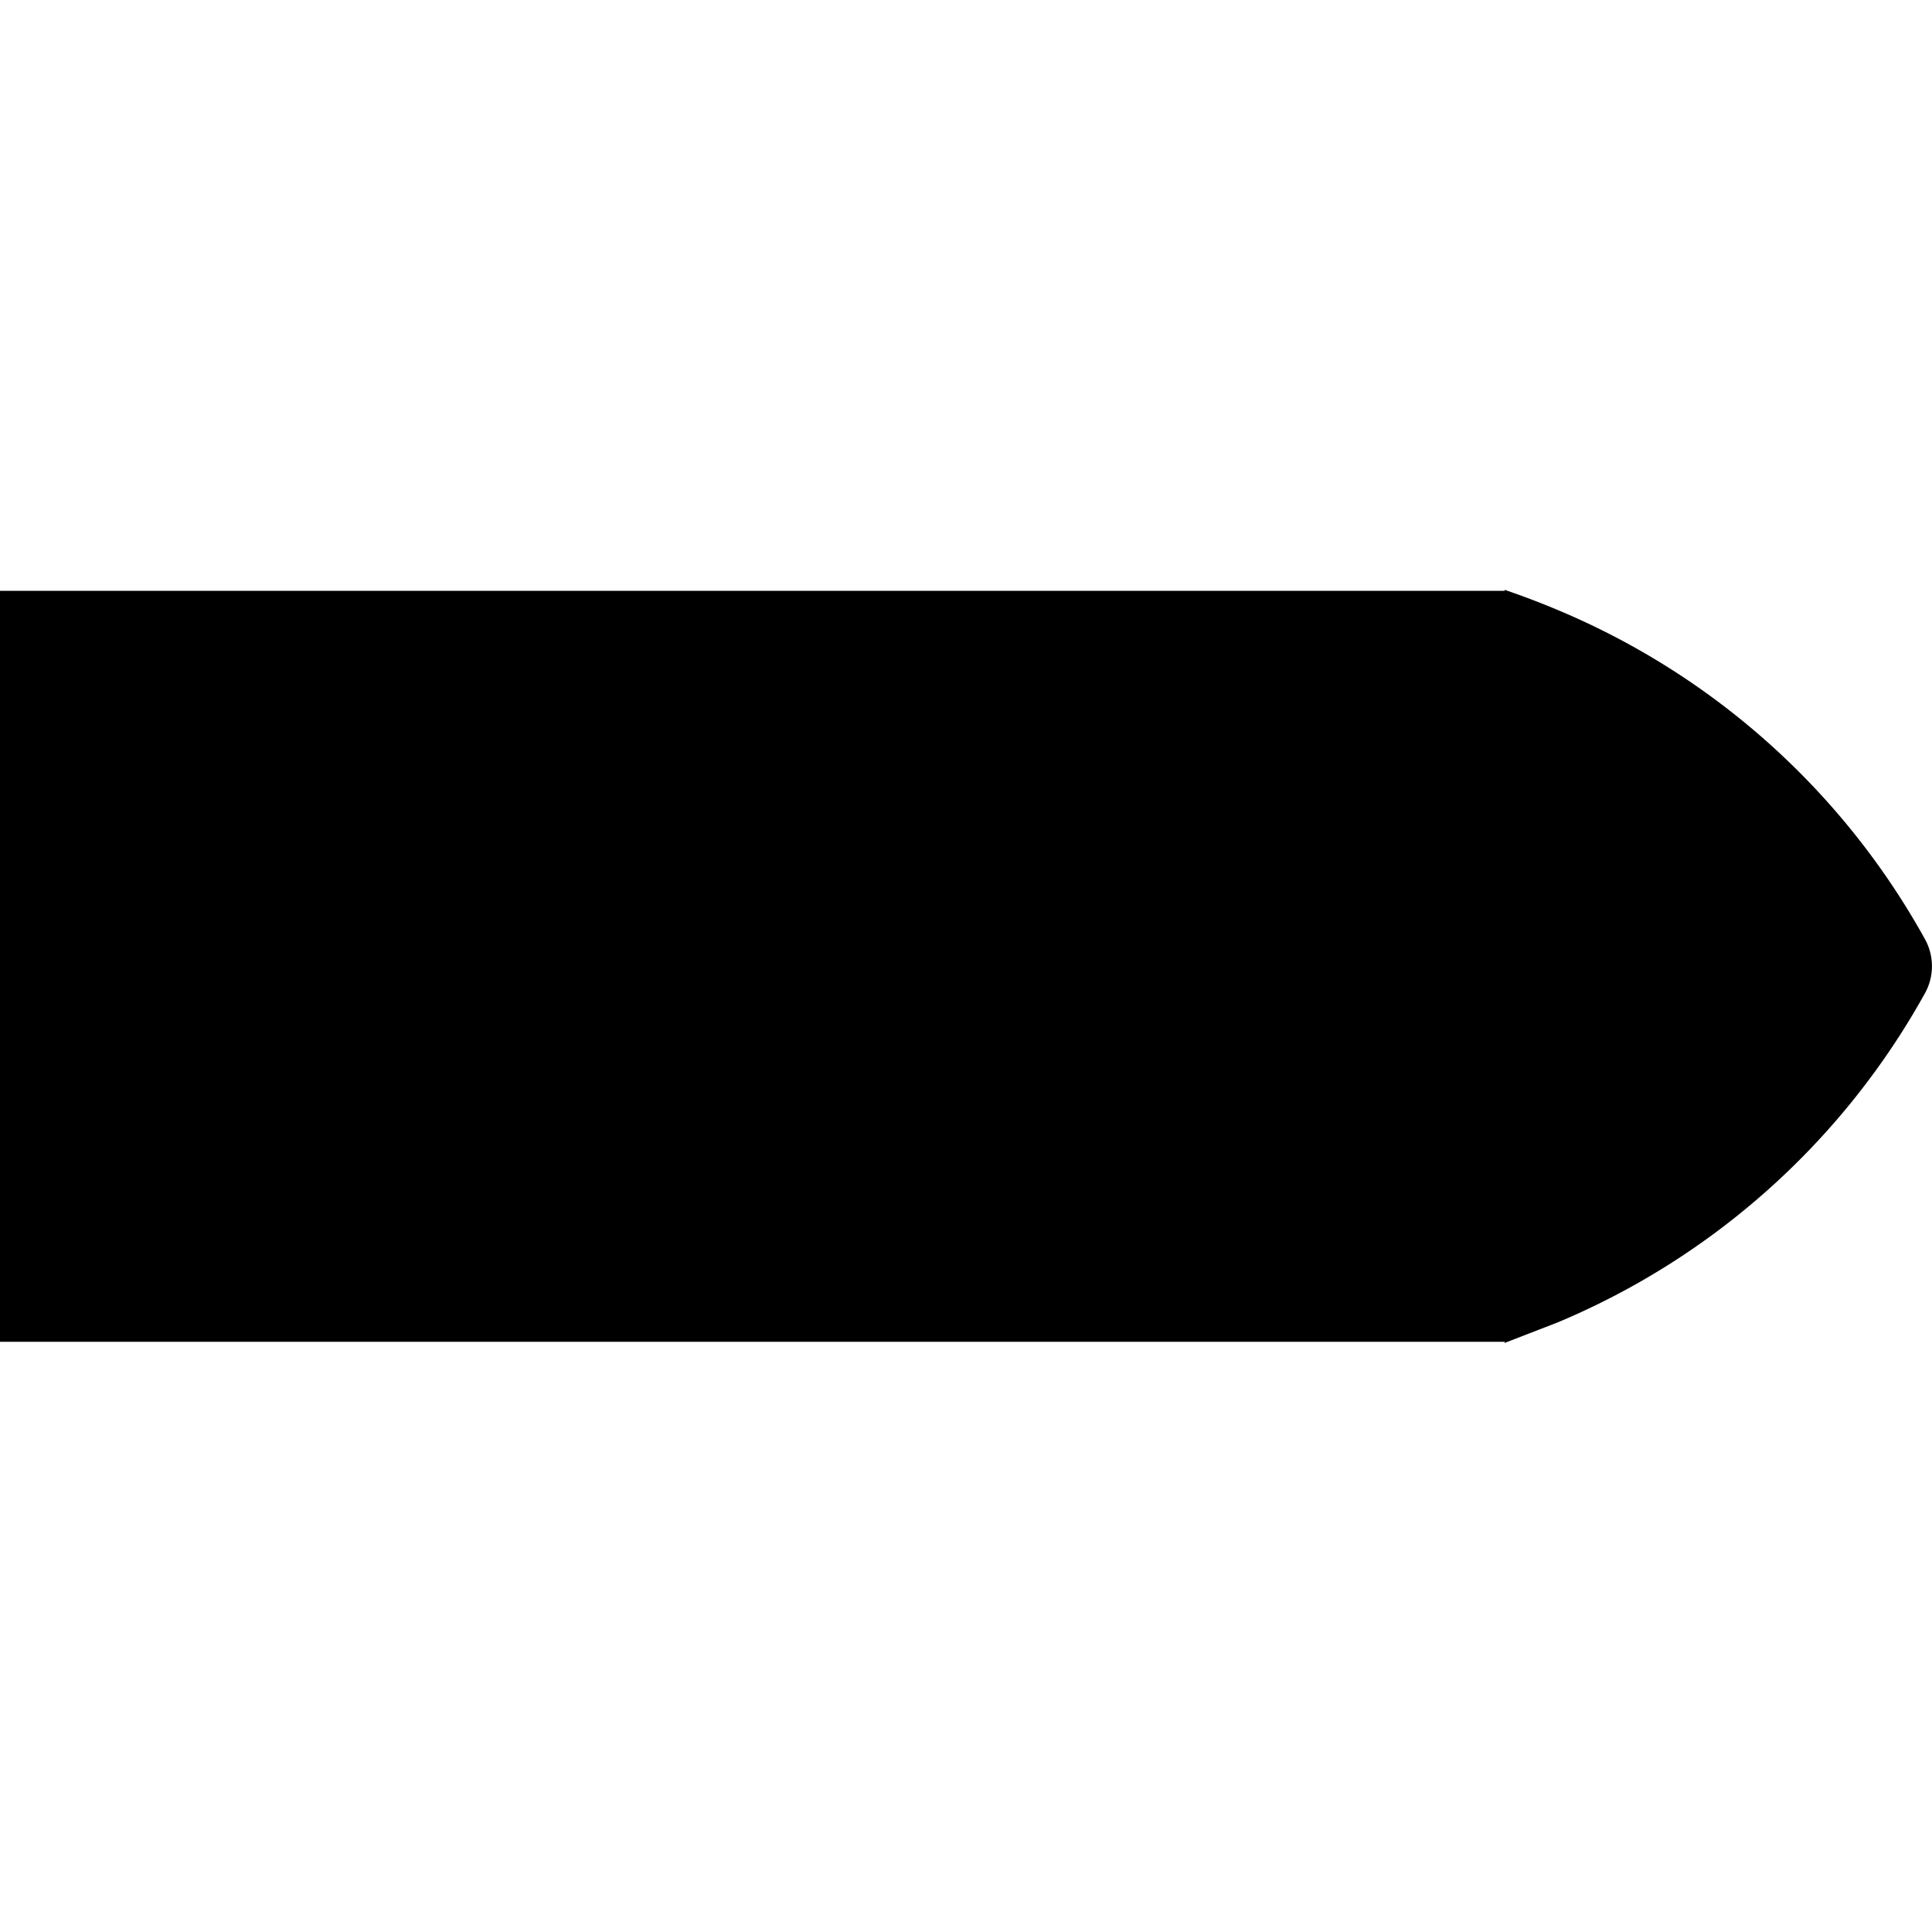 <svg xmlns="http://www.w3.org/2000/svg" viewBox="0 0 100 100" xmlns:v="https://vecta.io/nano"><path d="M80.62 68.45a38.93 38.93 0 0 0 19.01-17.03 2.89 2.89 0 0 0 0-2.82 38.88 38.88 0 0 0-19.01-17.03 41.69 41.69 0 0 0-2.74-1.04v.05H0v38.87h77.88v.06l2.74-1.06z"/></svg>
